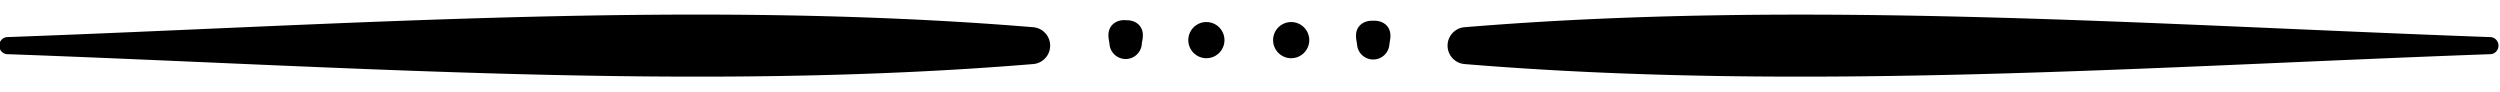 <?xml version="1.0" encoding="UTF-8"?><svg xmlns="http://www.w3.org/2000/svg" xmlns:xlink="http://www.w3.org/1999/xlink" height="5.7" preserveAspectRatio="xMidYMid meet" version="1.0" viewBox="0.1 -0.9 154.2 5.7" width="154.2" zoomAndPan="magnify">
 <g id="change1_1"><path d="m0.51 2.44c20.93 0.75 42.42 2.34 63.33 0.61a1.14 1.14 0 0 0 0 -2.27c-20.91-1.73-42.4-0.15-63.33 0.61a0.53 0.53 0 0 0 0 1.05z" fill="inherit"/></g>
 <g id="change1_2"><path d="m70.23 2.33 0.07-0.12-0.55 0.42a1.06 1.06 0 0 0 0.77 -1v-0.25c-0.05-1.38-2.13-1.38-2.05-0.03a2.21 2.21 0 0 0 0.06 0.39 1 1 0 0 0 2 0 2.22 2.22 0 0 0 0.06 -0.39c0.08-1.34-2-1.33-2.08 0v0.25a1.06 1.06 0 0 0 0.77 1l-0.55-0.42 0.07 0.12a0.84 0.84 0 0 0 1.44 0z" fill="inherit"/></g>
 <g id="change1_3"><path d="m74.51 2.69a1.11 1.11 0 0 0 0 -2.23 1.11 1.11 0 0 0 0 2.23z" fill="inherit"/></g>
 <g id="change1_4"><path d="m153.75 2.44c-20.93 0.75-42.42 2.34-63.33 0.61a1.14 1.14 0 0 1 0 -2.27c20.92-1.73 42.4-0.14 63.33 0.61a0.53 0.53 0 0 1 0 1.05z" fill="inherit"/></g>
 <g id="change1_5"><path d="m84 2.33v-0.12l0.55 0.42a1.06 1.06 0 0 1 -0.77 -1v-0.25c0.08-1.33 2.16-1.34 2.08 0a2.22 2.22 0 0 1 -0.06 0.39 1 1 0 0 1 -2 0 2.21 2.21 0 0 1 -0.06 -0.39c-0.08-1.34 2-1.33 2.08 0v0.25a1.06 1.06 0 0 1 -0.77 1l0.55-0.42-0.07 0.12a0.84 0.84 0 0 1 -1.44 0z" fill="inherit"/></g>
 <g id="change1_6"><path d="m79.74 2.69a1.11 1.11 0 0 1 0 -2.23 1.11 1.11 0 0 1 0 2.23z" fill="inherit"/></g>
</svg>